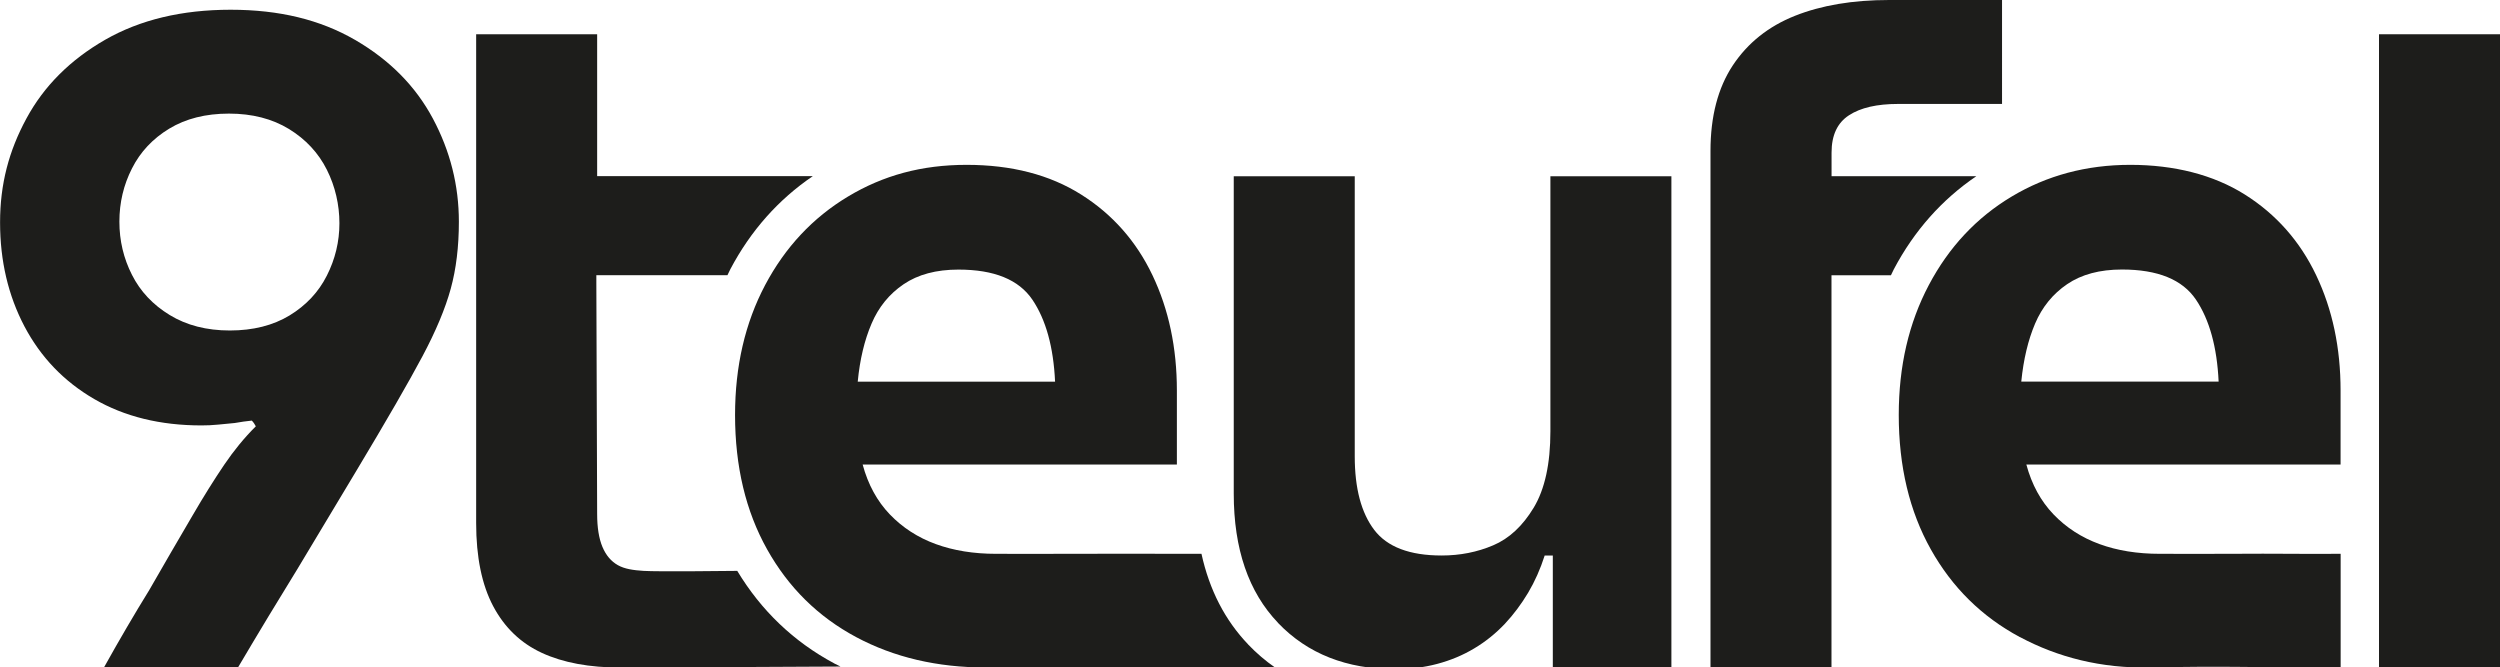 <?xml version="1.0" encoding="UTF-8"?>
<svg id="Ebene_1" data-name="Ebene 1" xmlns="http://www.w3.org/2000/svg" viewBox="0 0 341.54 91.19">
  <defs>
    <style>
      .cls-1 {
        fill: #1d1d1b;
      }
    </style>
  </defs>
  <path class="cls-1" d="M275.93,87.03c-5.18-2.78-9.23-6.77-12.15-11.98-2.92-5.21-4.38-11.33-4.38-18.36,0-6.66,1.37-12.57,4.11-17.75,2.74-5.18,6.51-9.21,11.32-12.09,4.81-2.88,10.21-4.33,16.2-4.33s11.35,1.35,15.64,4.05c4.29,2.7,7.54,6.38,9.76,11.04,2.22,4.66,3.33,9.91,3.33,15.75v10.1h-42.93c.74,2.74,1.98,5.01,3.72,6.82,1.74,1.81,3.83,3.16,6.27,4.05,2.44.89,5.18,1.33,8.21,1.33s6.22.02,9.48,0c7.56-.05,8.53.04,15.26,0v15.53c-13.73,0-14.94-.22-26.07,0-6.66.13-12.57-1.39-17.75-4.16M289.79,52.13h13.31c-.22-4.73-1.26-8.47-3.1-11.2-1.85-2.74-5.22-4.11-10.1-4.11-3.04,0-5.53.67-7.49,2-1.96,1.33-3.42,3.13-4.38,5.38-.96,2.26-1.59,4.9-1.89,7.93h13.64Z"/>
  <path class="cls-1" d="M20.3,80.77c2-3.48,3.99-6.92,5.99-10.32,1.55-2.67,3-4.97,4.33-6.94,1.33-1.96,2.77-3.72,4.33-5.27-.15-.29-.33-.56-.55-.78-.74.07-1.52.19-2.33.33-.74.07-1.5.15-2.27.22-.78.08-1.54.11-2.28.11-5.62,0-10.5-1.2-14.64-3.6-4.14-2.4-7.32-5.72-9.54-9.93-2.22-4.22-3.33-8.95-3.33-14.2s1.2-9.77,3.6-14.2c2.4-4.44,5.99-8.02,10.76-10.76C19.14,2.7,24.85,1.33,31.51,1.33s12.24,1.37,16.98,4.11c4.73,2.74,8.28,6.32,10.65,10.76,2.37,4.44,3.55,9.14,3.55,14.09,0,3.4-.37,6.45-1.11,9.15-.74,2.7-2.03,5.79-3.88,9.26-1.85,3.48-4.88,8.73-9.1,15.76l-7.99,13.31c-2.51,4.07-5.22,8.54-8.1,13.42H14.2c2.14-3.84,4.18-7.32,6.1-10.43M39.55,43.1c2.25-1.37,3.96-3.18,5.1-5.44,1.14-2.25,1.72-4.64,1.72-7.16s-.57-5.03-1.72-7.32c-1.15-2.29-2.87-4.14-5.16-5.55-2.29-1.4-5.03-2.11-8.21-2.11s-5.9.69-8.15,2.05c-2.26,1.37-3.96,3.18-5.1,5.44-1.15,2.26-1.72,4.68-1.72,7.27s.57,5.01,1.72,7.27c1.14,2.26,2.86,4.09,5.16,5.49,2.29,1.4,5.03,2.11,8.21,2.11s5.9-.69,8.15-2.05"/>
  <path class="cls-1" d="M174.6,85.09c-4.03-4.21-6.05-10.1-6.05-17.64V24.08h16.53v38.27c0,4.37.89,7.71,2.66,10.04,1.77,2.33,4.84,3.5,9.21,3.5,2.51,0,4.86-.46,7.04-1.39,2.18-.92,4.03-2.64,5.55-5.16,1.51-2.52,2.27-5.99,2.27-10.43V24.08h16.53v67.12h-16.2v-15.31h-1.11c-.59,1.85-1.35,3.55-2.27,5.1-.93,1.55-1.98,2.96-3.16,4.22-1.26,1.33-2.66,2.46-4.21,3.38-1.55.93-3.24,1.63-5.05,2.11-1.81.48-3.72.72-5.71.72-6.66,0-12-2.11-16.03-6.32"/>
  <path class="cls-1" d="M113.95,90.62c-5.53-2.96-9.97-7.22-13.23-12.63-1.12.01-10.84.13-12.82,0-1.4-.09-2.57-.26-3.49-.78-.92-.52-1.63-1.35-2.11-2.5-.48-1.15-.72-2.65-.72-4.49l-.11-31.62v-1h17.91c.14-.28.26-.56.4-.83,2.78-5.26,6.57-9.52,11.27-12.71h-29.47V4.68h-16.53v66.77c0,4.66.78,8.45,2.33,11.37,1.55,2.92,3.77,5.05,6.66,6.38,2.88,1.33,6.47,2,10.76,2,3.49,0,21.88-.1,30.03-.14-.29-.15-.59-.28-.87-.43"/>
  <polygon class="cls-1" points="325.01 4.68 325.01 14.42 325.01 27.74 325.01 37.72 325.01 47.93 325.01 57.08 325.01 66.34 325.01 78.1 325.01 91.19 341.54 91.19 341.54 4.68 325.01 4.68"/>
  <path class="cls-1" d="M258.33,37.61c.14-.27.26-.56.4-.83,2.78-5.26,6.57-9.52,11.27-12.71h-19.78s0-1.61,0-1.61v-1.61c0-2.37.79-4.07,2.38-5.1,1.59-1.04,3.83-1.55,6.71-1.55,1.77,0,14.2,0,14.2,0V0h-15.42c-4.96,0-9.25.72-12.87,2.16-3.62,1.44-6.45,3.7-8.49,6.77-2.03,3.07-3.05,6.97-3.05,11.7v70.56h16.53v-53.58h8.11Z"/>
  <path class="cls-1" d="M119.07,44.21c.96-2.26,2.42-4.05,4.38-5.38,1.96-1.33,4.45-2,7.49-2,4.88,0,8.24,1.37,10.1,4.11,1.85,2.74,2.88,6.47,3.1,11.2h-26.96c.29-3.03.92-5.67,1.89-7.93M170.52,88.04c-3.17-3.31-5.3-7.46-6.38-12.38-7.85-.01-15.28-.02-18.61,0-3.26.02-6.45,0-9.48,0s-5.77-.44-8.21-1.33c-2.44-.89-4.53-2.24-6.27-4.05-1.74-1.81-2.98-4.08-3.72-6.82h42.93v-10.1c0-5.84-1.11-11.09-3.33-15.75-2.22-4.66-5.47-8.34-9.76-11.04-4.29-2.7-9.5-4.05-15.64-4.05s-11.39,1.44-16.2,4.33c-4.81,2.89-8.58,6.92-11.32,12.09-2.74,5.18-4.11,11.1-4.11,17.75,0,7.03,1.46,13.15,4.38,18.36,2.92,5.22,6.97,9.21,12.15,11.98,5.18,2.77,11.09,4.16,17.75,4.16,8.13,0,25.36,0,39.49,0-1.31-.91-2.54-1.96-3.68-3.15"/>
</svg>